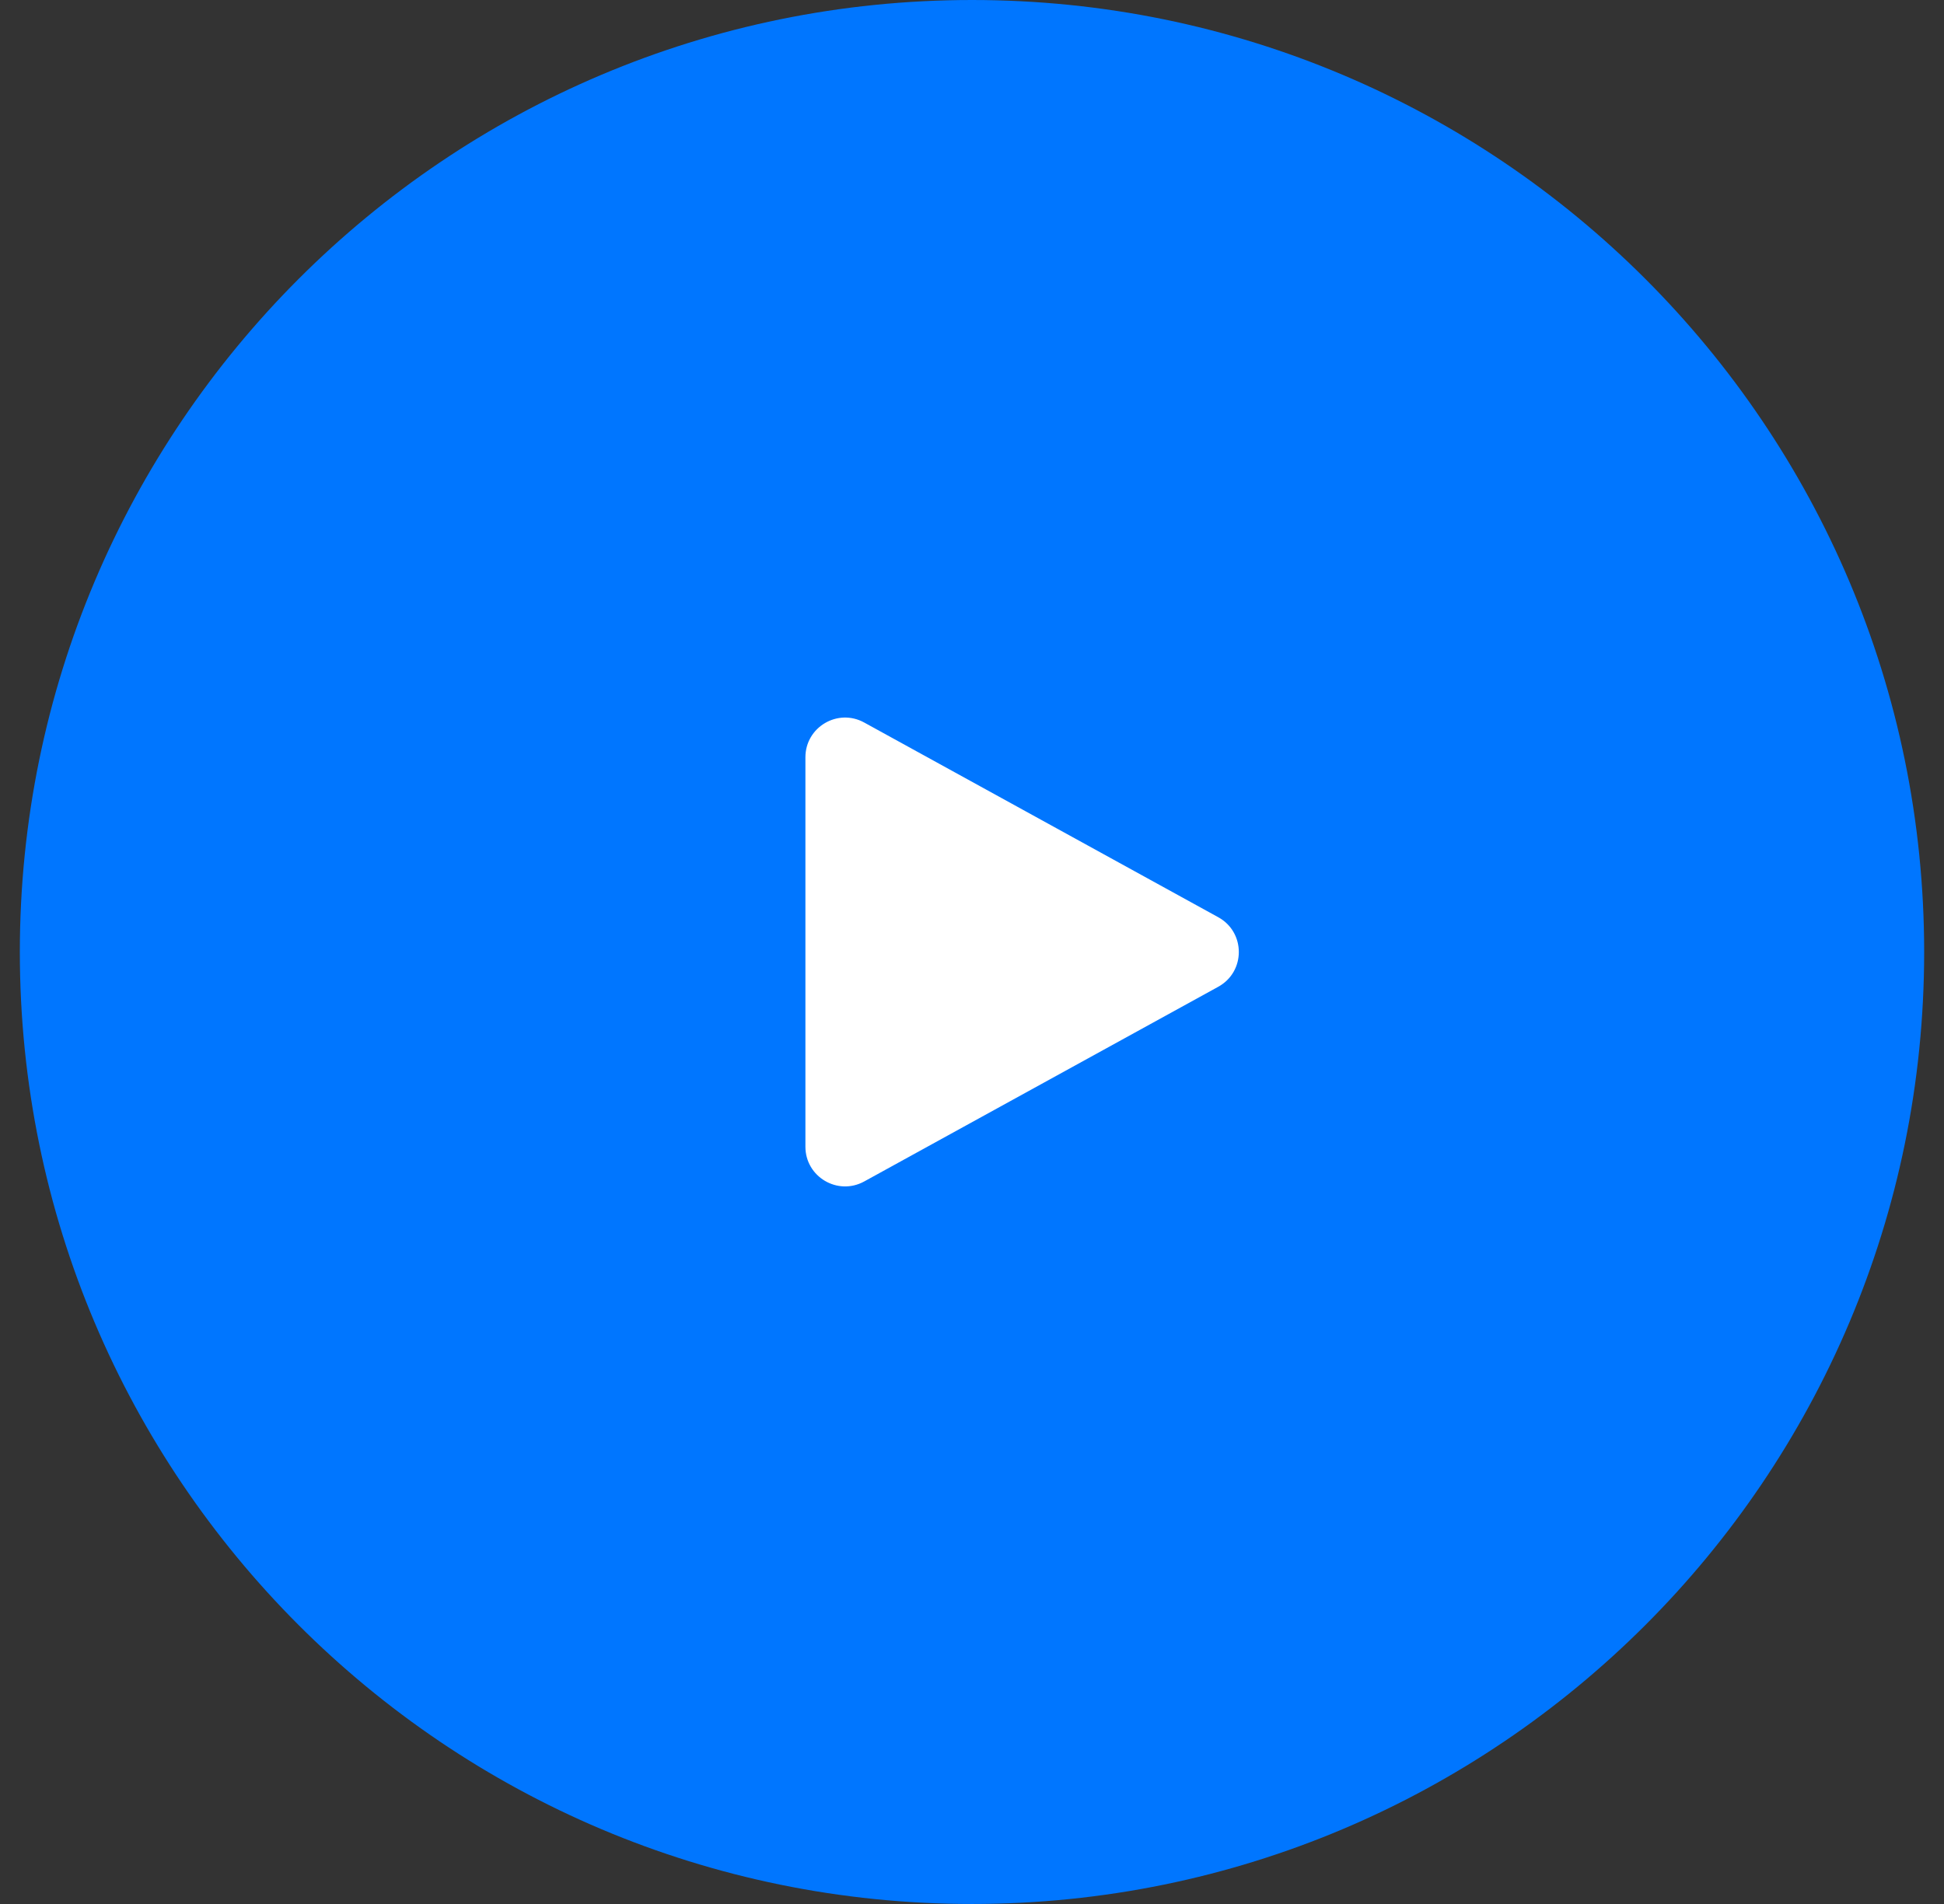 <svg width="49" height="48" viewBox="0 0 49 48" fill="none" xmlns="http://www.w3.org/2000/svg">
<rect x="0" y="0" width="49" height="48" fill="#333333" stroke="none"/>
<path d="M24.5 48C37.755 48 48.5 37.255 48.5 24C48.5 10.745 37.755 0 24.5 0C11.245 0 0.5 10.745 0.5 24C0.5 37.255 11.245 48 24.5 48Z" fill="#0076FF"/>
<path d="M30.708 23.124C31.398 23.504 31.398 24.496 30.708 24.876L21.783 29.785C21.116 30.151 20.301 29.669 20.301 28.909V19.091C20.301 18.331 21.116 17.848 21.783 18.215L30.708 23.124Z" fill="white"/>
</svg>